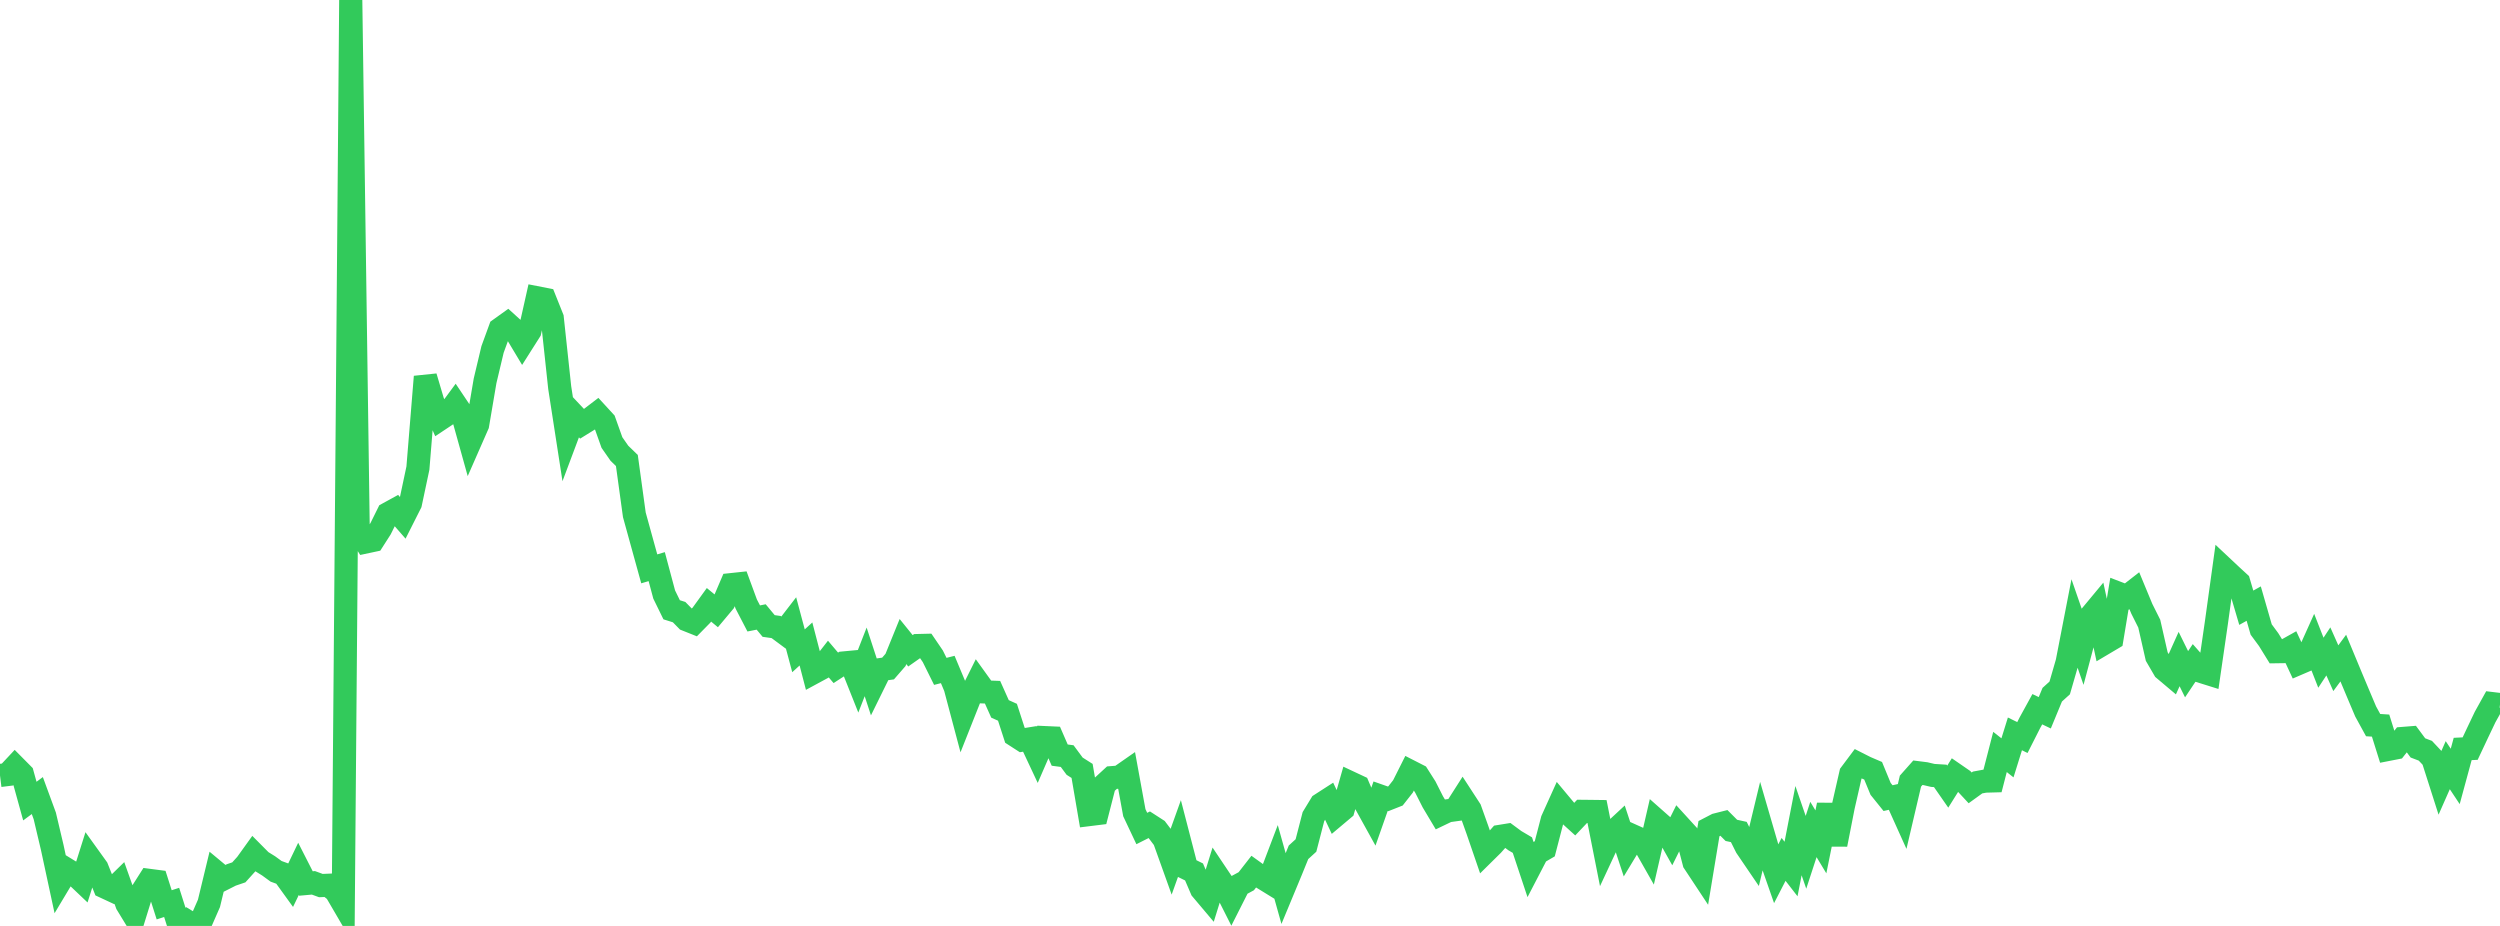 <?xml version="1.0" standalone="no"?>
<!DOCTYPE svg PUBLIC "-//W3C//DTD SVG 1.1//EN" "http://www.w3.org/Graphics/SVG/1.1/DTD/svg11.dtd">

<svg width="135" height="50" viewBox="0 0 135 50" preserveAspectRatio="none" 
  xmlns="http://www.w3.org/2000/svg"
  xmlns:xlink="http://www.w3.org/1999/xlink">


<polyline points="0.0, 41.875 0.403, 41.825 0.806, 41.394 1.209, 41.801 1.612, 43.259 2.015, 42.961 2.418, 44.059 2.821, 45.764 3.224, 47.634 3.627, 46.961 4.03, 47.208 4.433, 47.591 4.836, 46.316 5.239, 46.877 5.642, 47.89 6.045, 48.078 6.448, 47.684 6.851, 48.817 7.254, 49.478 7.657, 48.175 8.06, 47.541 8.463, 47.594 8.866, 48.86 9.269, 48.73 9.672, 50.0 10.075, 49.729 10.478, 49.974 10.881, 49.703 11.284, 48.781 11.687, 47.114 12.09, 47.449 12.493, 47.245 12.896, 47.108 13.299, 46.662 13.701, 46.102 14.104, 46.508 14.507, 46.758 14.91, 47.052 15.313, 47.199 15.716, 47.757 16.119, 46.918 16.522, 47.709 16.925, 47.673 17.328, 47.821 17.731, 47.804 18.134, 48.126 18.537, 48.816 18.94, 0.0 19.343, 28.629 19.746, 29.266 20.149, 29.18 20.552, 28.55 20.955, 27.736 21.358, 27.515 21.761, 27.977 22.164, 27.178 22.567, 25.279 22.97, 20.343 23.373, 21.702 23.776, 22.623 24.179, 22.355 24.582, 21.808 24.985, 22.409 25.388, 23.855 25.791, 22.937 26.194, 20.565 26.597, 18.871 27.0, 17.766 27.403, 17.477 27.806, 17.843 28.209, 18.516 28.612, 17.881 29.015, 16.084 29.418, 16.163 29.821, 17.171 30.224, 20.929 30.627, 23.532 31.03, 22.458 31.433, 22.886 31.836, 22.637 32.239, 22.329 32.642, 22.768 33.045, 23.898 33.448, 24.476 33.851, 24.867 34.254, 27.799 34.657, 29.26 35.06, 30.718 35.463, 30.598 35.866, 32.104 36.269, 32.928 36.672, 33.055 37.075, 33.466 37.478, 33.627 37.881, 33.217 38.284, 32.66 38.687, 32.993 39.09, 32.512 39.493, 31.57 39.896, 31.527 40.299, 32.622 40.701, 33.396 41.104, 33.316 41.507, 33.803 41.91, 33.86 42.313, 34.159 42.716, 33.636 43.119, 35.143 43.522, 34.774 43.925, 36.323 44.328, 36.105 44.731, 35.588 45.134, 36.063 45.537, 35.802 45.94, 35.764 46.343, 36.775 46.746, 35.742 47.149, 36.976 47.552, 36.157 47.955, 36.1 48.358, 35.636 48.761, 34.644 49.164, 35.143 49.567, 34.86 49.97, 34.85 50.373, 35.441 50.776, 36.254 51.179, 36.152 51.582, 37.115 51.985, 38.632 52.388, 37.615 52.791, 36.805 53.194, 37.365 53.597, 37.38 54.0, 38.28 54.403, 38.462 54.806, 39.705 55.209, 39.965 55.612, 39.9 56.015, 40.759 56.418, 39.831 56.821, 39.849 57.224, 40.776 57.627, 40.829 58.03, 41.374 58.433, 41.63 58.836, 43.984 59.239, 43.934 59.642, 42.364 60.045, 41.993 60.448, 41.962 60.851, 41.681 61.254, 43.886 61.657, 44.74 62.06, 44.537 62.463, 44.797 62.866, 45.331 63.269, 46.456 63.672, 45.331 64.075, 46.887 64.478, 47.085 64.881, 48.023 65.284, 48.501 65.687, 47.202 66.09, 47.803 66.493, 48.601 66.896, 47.804 67.299, 47.586 67.701, 47.07 68.104, 47.36 68.507, 47.608 68.91, 46.549 69.313, 47.987 69.716, 47.017 70.119, 46.024 70.522, 45.656 70.925, 44.099 71.328, 43.436 71.731, 43.176 72.134, 44.029 72.537, 43.69 72.94, 42.278 73.343, 42.467 73.746, 43.413 74.149, 44.142 74.552, 42.996 74.955, 43.138 75.358, 42.979 75.761, 42.466 76.164, 41.663 76.567, 41.869 76.97, 42.503 77.373, 43.299 77.776, 43.975 78.179, 43.782 78.582, 43.726 78.985, 43.095 79.388, 43.715 79.791, 44.843 80.194, 46.017 80.597, 45.619 81.0, 45.165 81.403, 45.1 81.806, 45.398 82.209, 45.636 82.612, 46.846 83.015, 46.07 83.418, 45.835 83.821, 44.282 84.224, 43.39 84.627, 43.873 85.03, 44.239 85.433, 43.813 85.836, 43.817 86.239, 43.822 86.642, 45.856 87.045, 44.992 87.448, 44.618 87.851, 45.84 88.254, 45.173 88.657, 45.354 89.06, 46.064 89.463, 44.315 89.866, 44.671 90.269, 45.389 90.672, 44.578 91.075, 45.02 91.478, 46.574 91.881, 47.184 92.284, 44.747 92.687, 44.538 93.09, 44.436 93.493, 44.84 93.896, 44.928 94.299, 45.735 94.701, 46.326 95.104, 44.653 95.507, 46.037 95.91, 47.19 96.313, 46.407 96.716, 46.927 97.119, 44.854 97.522, 46.025 97.925, 44.792 98.328, 45.461 98.731, 43.467 99.134, 45.602 99.537, 43.547 99.94, 41.782 100.343, 41.244 100.746, 41.448 101.149, 41.621 101.552, 42.599 101.955, 43.099 102.358, 43.008 102.761, 43.902 103.164, 42.181 103.567, 41.727 103.97, 41.778 104.373, 41.873 104.776, 41.898 105.179, 42.478 105.582, 41.833 105.985, 42.111 106.388, 42.545 106.791, 42.254 107.194, 42.18 107.597, 42.169 108.0, 40.605 108.403, 40.924 108.806, 39.629 109.209, 39.828 109.612, 39.033 110.015, 38.298 110.418, 38.49 110.821, 37.514 111.224, 37.149 111.627, 35.756 112.03, 33.682 112.433, 34.847 112.836, 33.335 113.239, 32.85 113.642, 34.729 114.045, 34.49 114.448, 32.058 114.851, 32.213 115.254, 31.899 115.657, 32.872 116.06, 33.677 116.463, 35.453 116.866, 36.145 117.269, 36.485 117.672, 35.589 118.075, 36.408 118.478, 35.805 118.881, 36.263 119.284, 36.389 119.687, 33.614 120.09, 30.701 120.493, 31.079 120.896, 31.45 121.299, 32.818 121.701, 32.594 122.104, 33.993 122.507, 34.54 122.91, 35.192 123.313, 35.186 123.716, 34.961 124.119, 35.827 124.522, 35.654 124.925, 34.759 125.328, 35.787 125.731, 35.176 126.134, 36.083 126.537, 35.537 126.94, 36.508 127.343, 37.468 127.746, 38.421 128.149, 39.156 128.552, 39.182 128.955, 40.468 129.358, 40.389 129.761, 39.876 130.164, 39.844 130.567, 40.387 130.97, 40.541 131.373, 40.97 131.776, 42.232 132.179, 41.319 132.582, 41.927 132.985, 40.444 133.388, 40.425 133.791, 39.569 134.194, 38.723 134.597, 37.997 135.0, 38.046" fill="none" stroke="#32ca5b" stroke-width="1.25"/>

</svg>